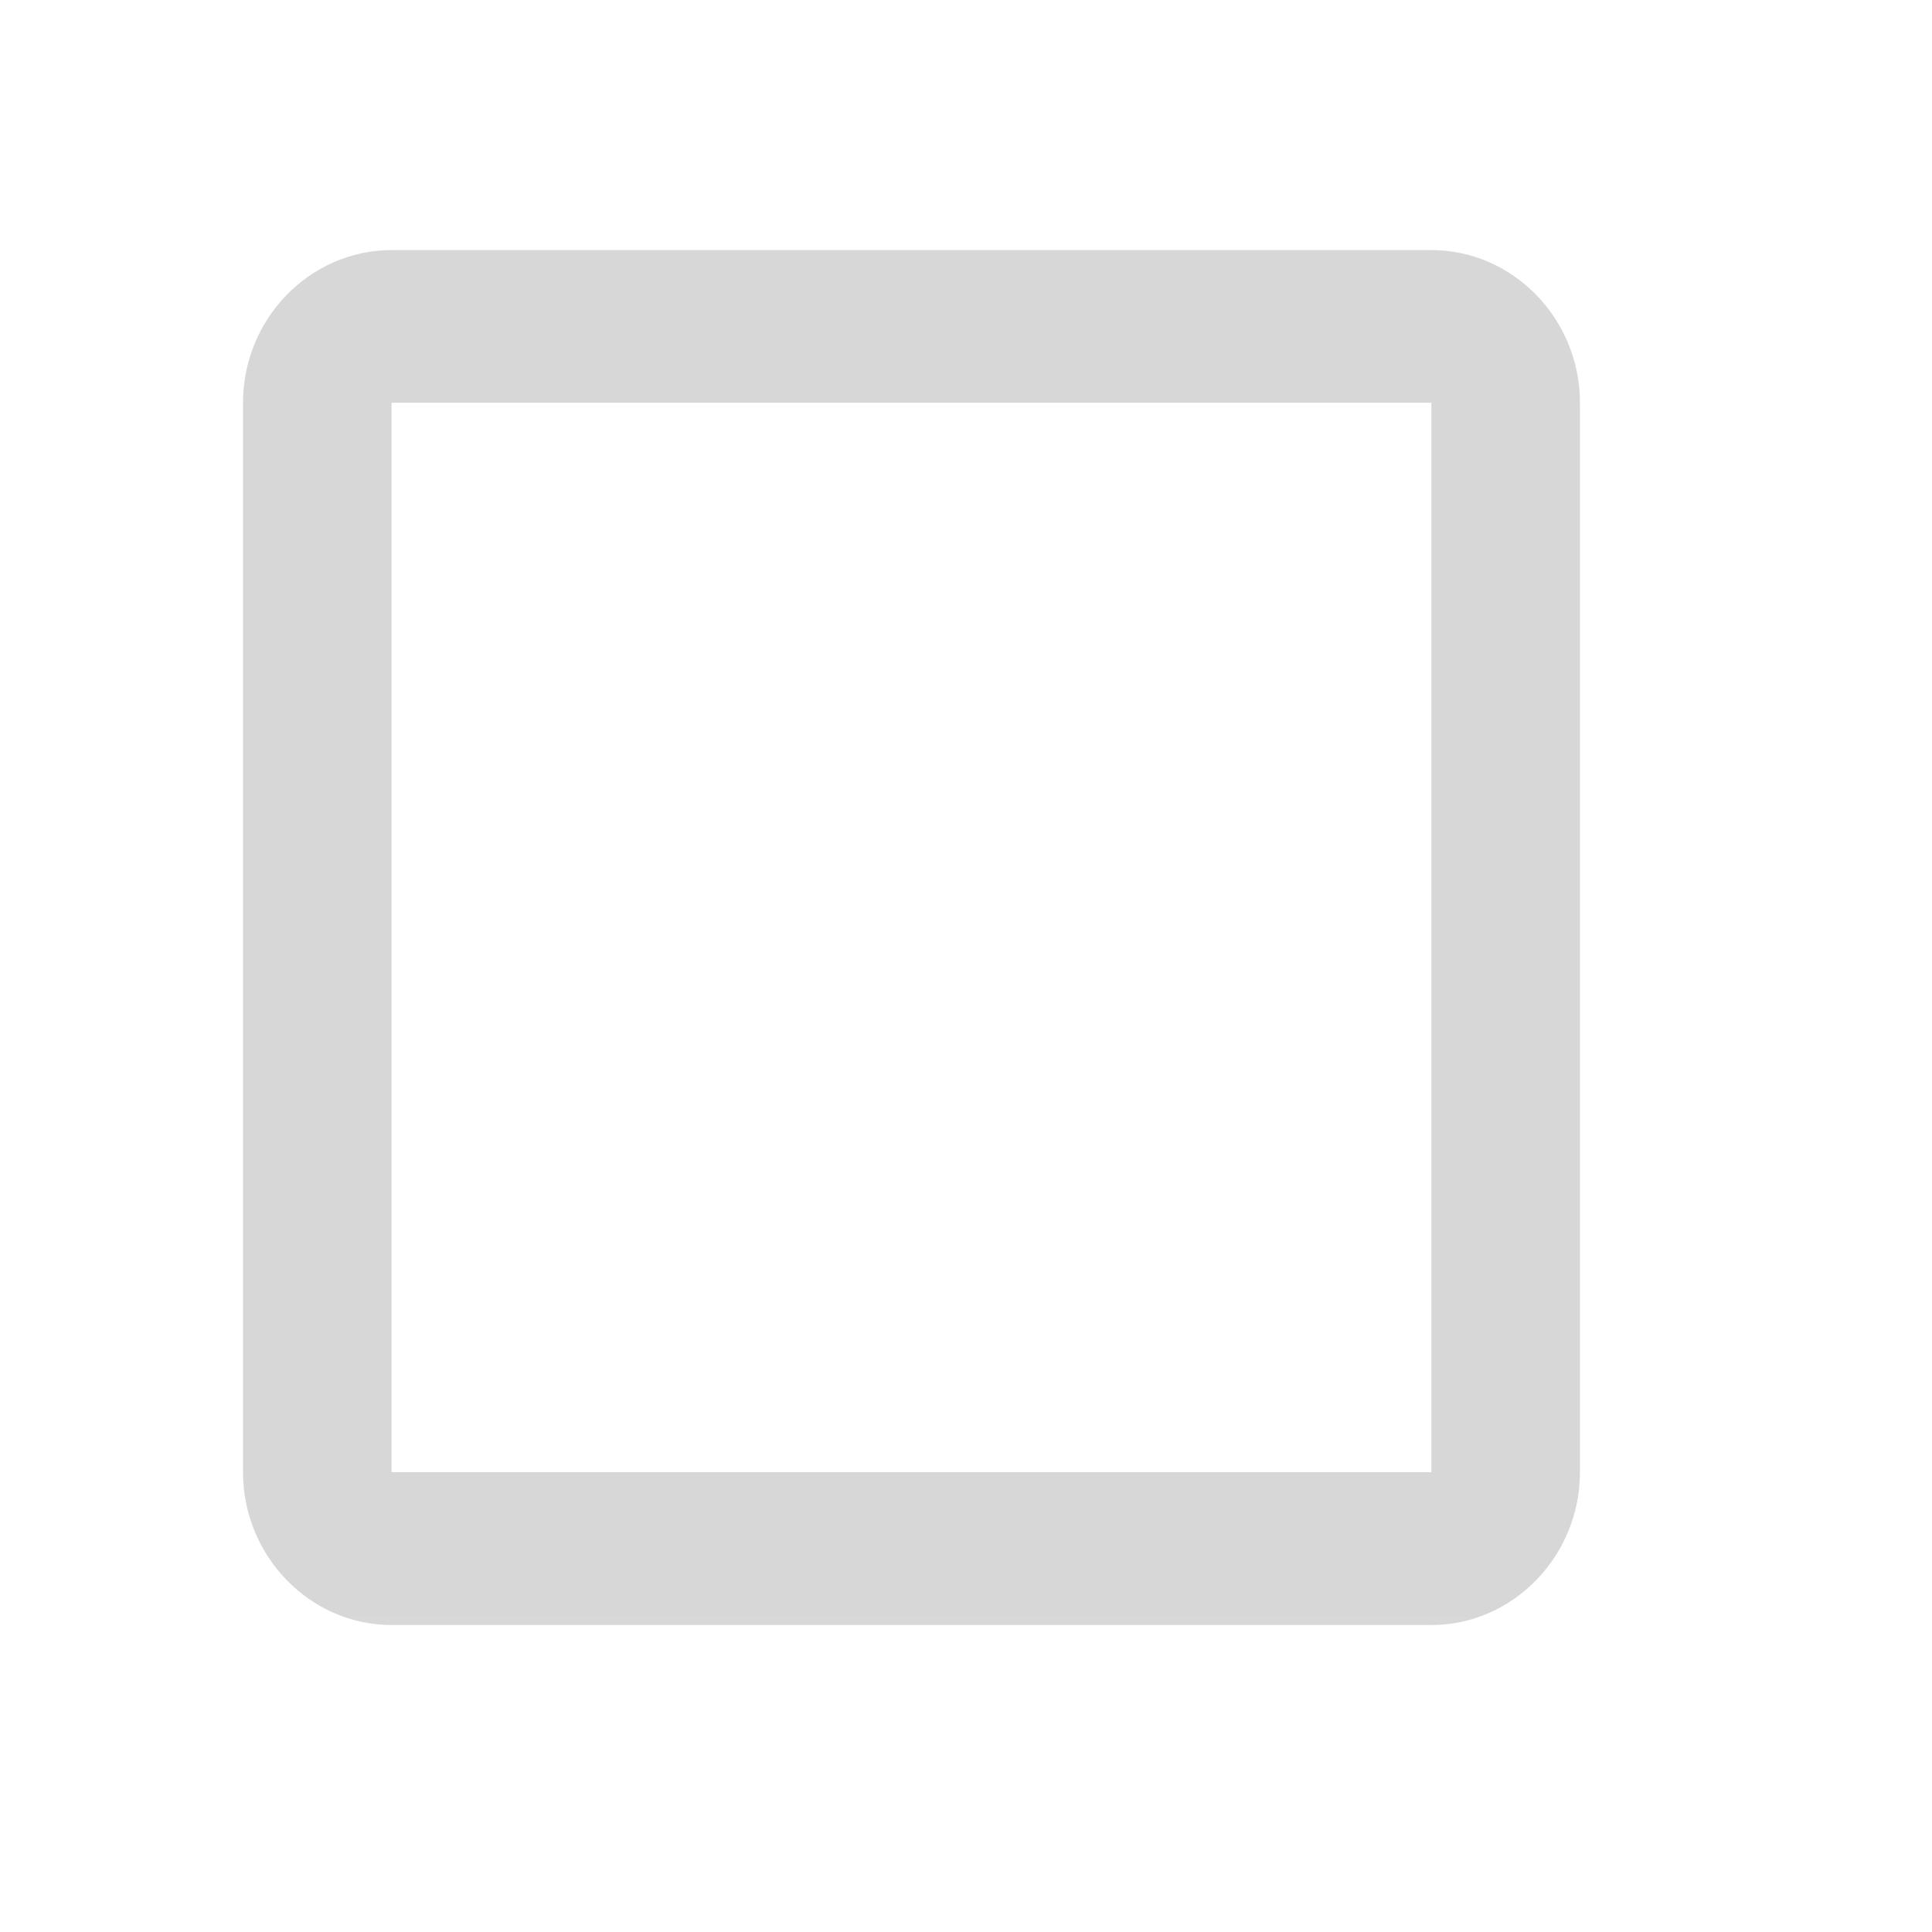 <?xml version="1.0" encoding="utf-8"?>
<svg xmlns="http://www.w3.org/2000/svg" fill="none" height="100%" overflow="visible" preserveAspectRatio="none" style="display: block;" viewBox="0 0 9 9" width="100%">
<g id="Clip path group">
<mask height="9" id="mask0_0_2614" maskUnits="userSpaceOnUse" style="mask-type:luminance" width="9" x="0" y="0">
<g id="clip4_102_38554">
<path d="M8.303 0H0V8.54H8.303V0Z" fill="white" id="Vector"/>
</g>
</mask>
<g mask="url(#mask0_0_2614)">
<g id="Group">
<path d="M6.668 1.876V6.858H1.824V1.876H6.668ZM6.668 1.165H1.824C1.444 1.165 1.132 1.485 1.132 1.876V6.858C1.132 7.249 1.444 7.57 1.824 7.57H6.668C7.048 7.57 7.36 7.249 7.36 6.858V1.876C7.36 1.485 7.048 1.165 6.668 1.165Z" fill="black" fill-opacity="0.16" id="Vector_2"/>
</g>
</g>
</g>
</svg>